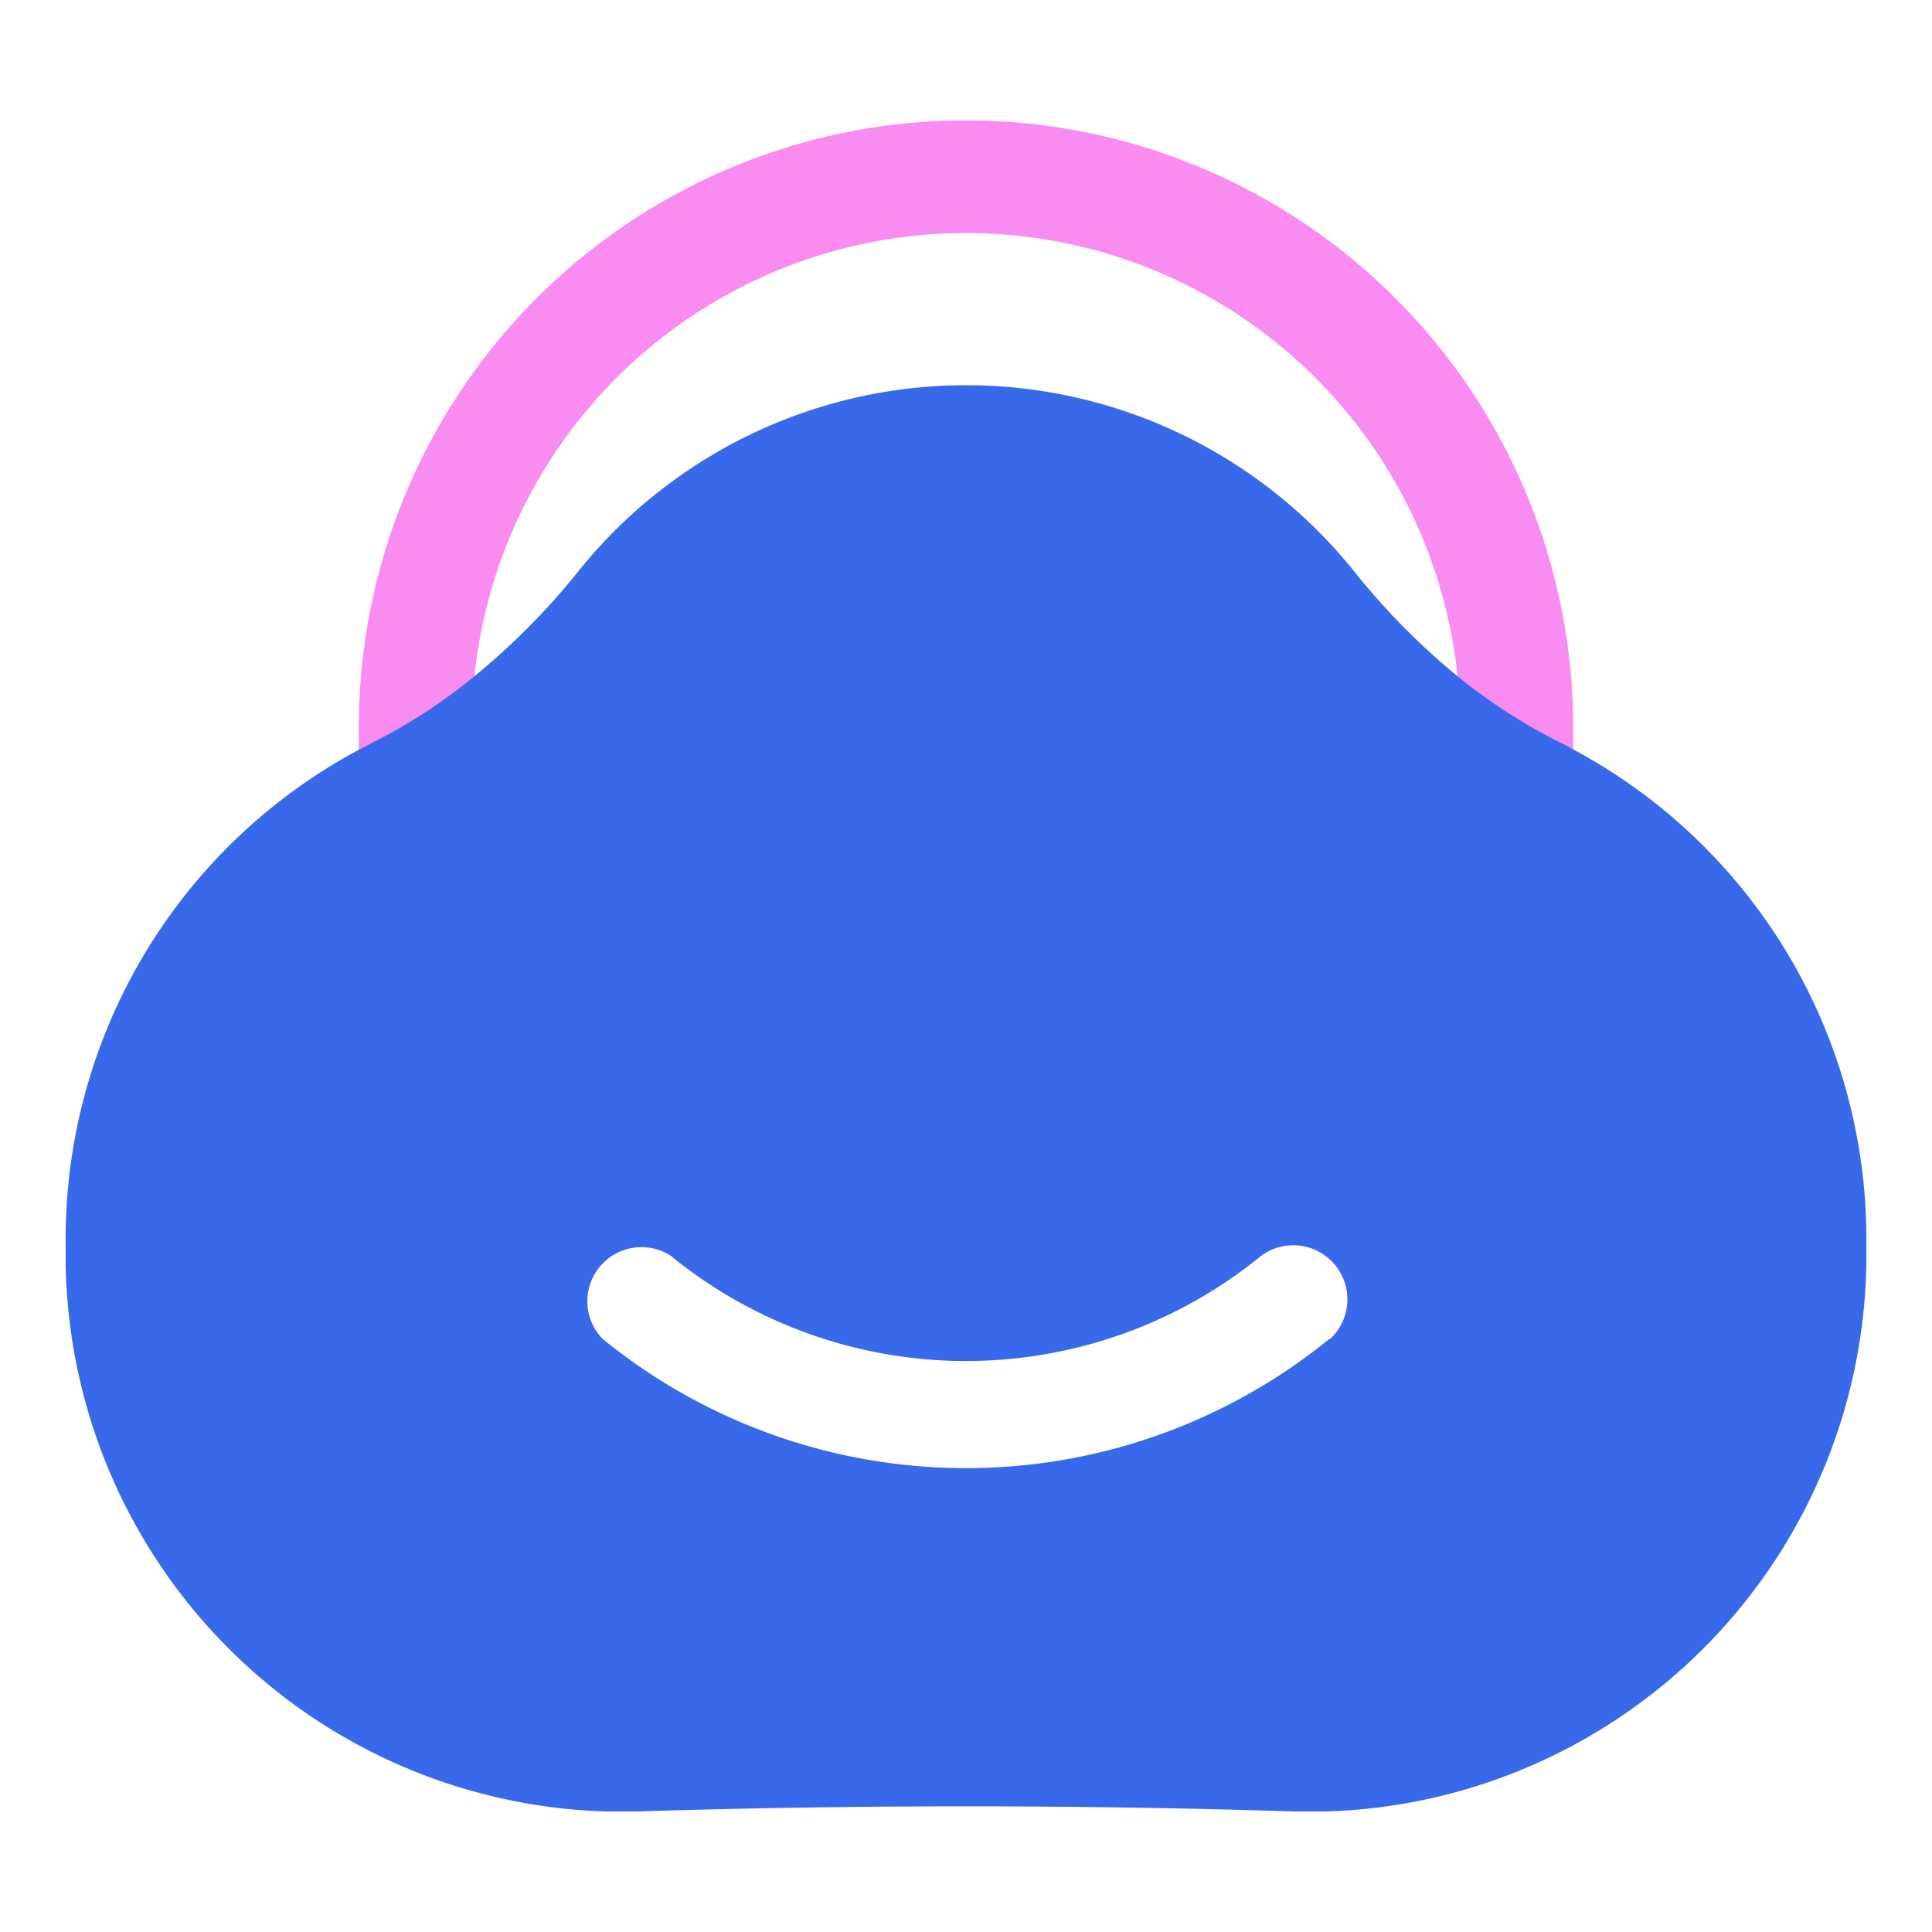 <svg id="Layer_1" data-name="Layer 1" xmlns="http://www.w3.org/2000/svg" viewBox="0 0 100 100"><defs><style>.cls-1{fill:#f88cf1;}.cls-2{fill:#3869ea;}</style></defs><path class="cls-1" d="M81.43,37.66V55.88H75.58V37.66c0-.57,0-1.13-.06-1.69,0-.33,0-.67-.08-1a25.58,25.58,0,0,0-50.88,0c0,.33-.06.66-.09,1,0,.56,0,1.12,0,1.69V57.31H18.57V37.66a31.43,31.43,0,0,1,62.86,0Z"/><path class="cls-2" d="M96.6,64.6v-.08A28.72,28.72,0,0,0,81.43,38.79c-.22-.13-.45-.24-.68-.36A28.65,28.65,0,0,1,75.44,35h0a36.41,36.41,0,0,1-5.37-5.45,25.74,25.74,0,0,0-40.12,0A36.48,36.48,0,0,1,24.56,35h0a28.4,28.4,0,0,1-5.32,3.46l-.67.35h0A28.72,28.72,0,0,0,3.4,64.52v1A28.83,28.83,0,0,0,31.33,93.76H33q17-.53,34,0h1.69A28.83,28.83,0,0,0,96.6,65.54ZM68.82,69.29a29.78,29.78,0,0,1-37.64,0A2.8,2.8,0,0,1,34.72,65a24.16,24.16,0,0,0,30.56,0,2.8,2.8,0,0,1,3.54,4.33Z"/></svg>
